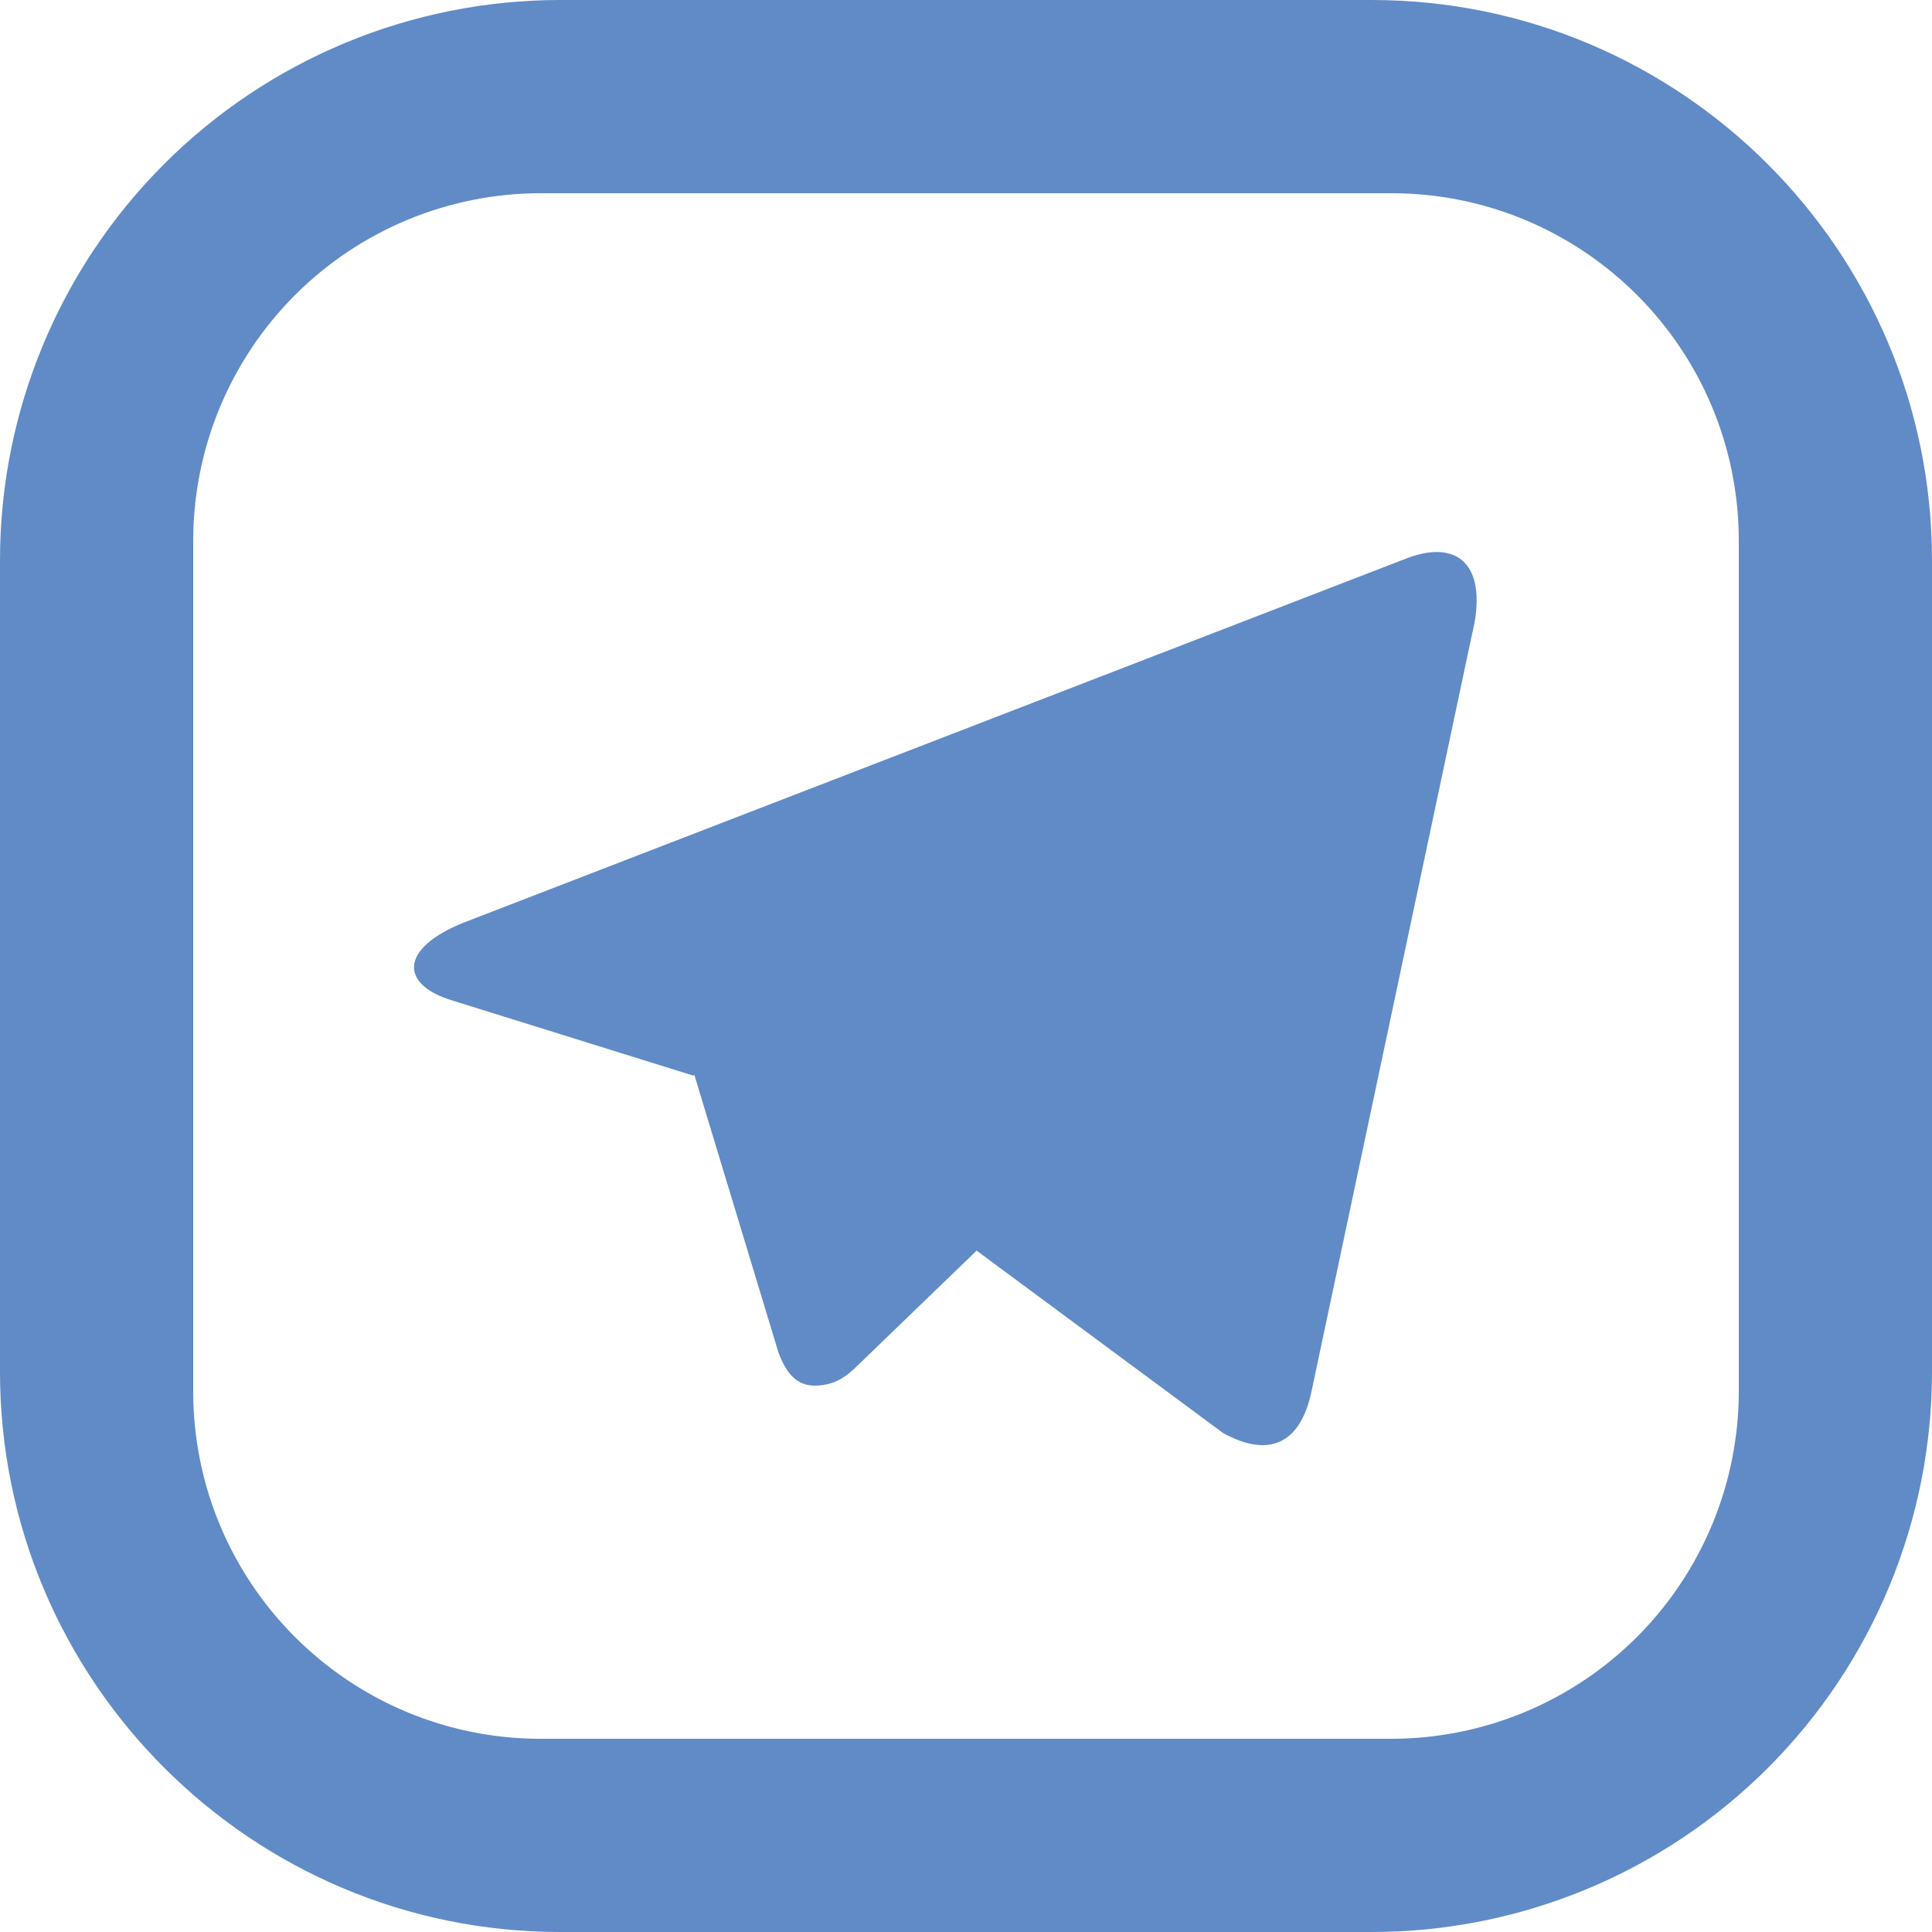 <?xml version="1.0" encoding="UTF-8"?> <svg xmlns="http://www.w3.org/2000/svg" width="28" height="28" viewBox="0 0 28 28" fill="none"> <path d="M10.046 15.588L6.549 14.498C5.793 14.267 5.789 13.746 6.718 13.372L20.345 8.108C21.134 7.786 21.585 8.193 21.329 9.214L19.008 20.162C18.845 20.942 18.376 21.128 17.725 20.768L14.154 18.125L12.489 19.732C12.319 19.897 12.18 20.039 11.917 20.074C11.655 20.11 11.439 20.032 11.281 19.598L10.063 15.578L10.046 15.588Z" fill="#4F7FC1" fill-opacity="0.9"></path> <path d="M8.12 0H19.88C24.36 0 28 3.64 28 8.12V19.88C28 22.034 27.145 24.099 25.622 25.622C24.099 27.145 22.034 28 19.88 28H8.12C3.64 28 0 24.36 0 19.88V8.12C0 5.966 0.855 3.901 2.378 2.378C3.901 0.855 5.966 0 8.12 0ZM7.84 2.8C6.503 2.8 5.221 3.331 4.276 4.276C3.331 5.221 2.8 6.503 2.8 7.84V20.16C2.8 22.946 5.054 25.2 7.84 25.2H20.16C21.497 25.2 22.779 24.669 23.724 23.724C24.669 22.779 25.2 21.497 25.2 20.16V7.84C25.2 5.054 22.946 2.8 20.16 2.8H7.84Z" fill="#4F7FC1" fill-opacity="0.9"></path> </svg> 